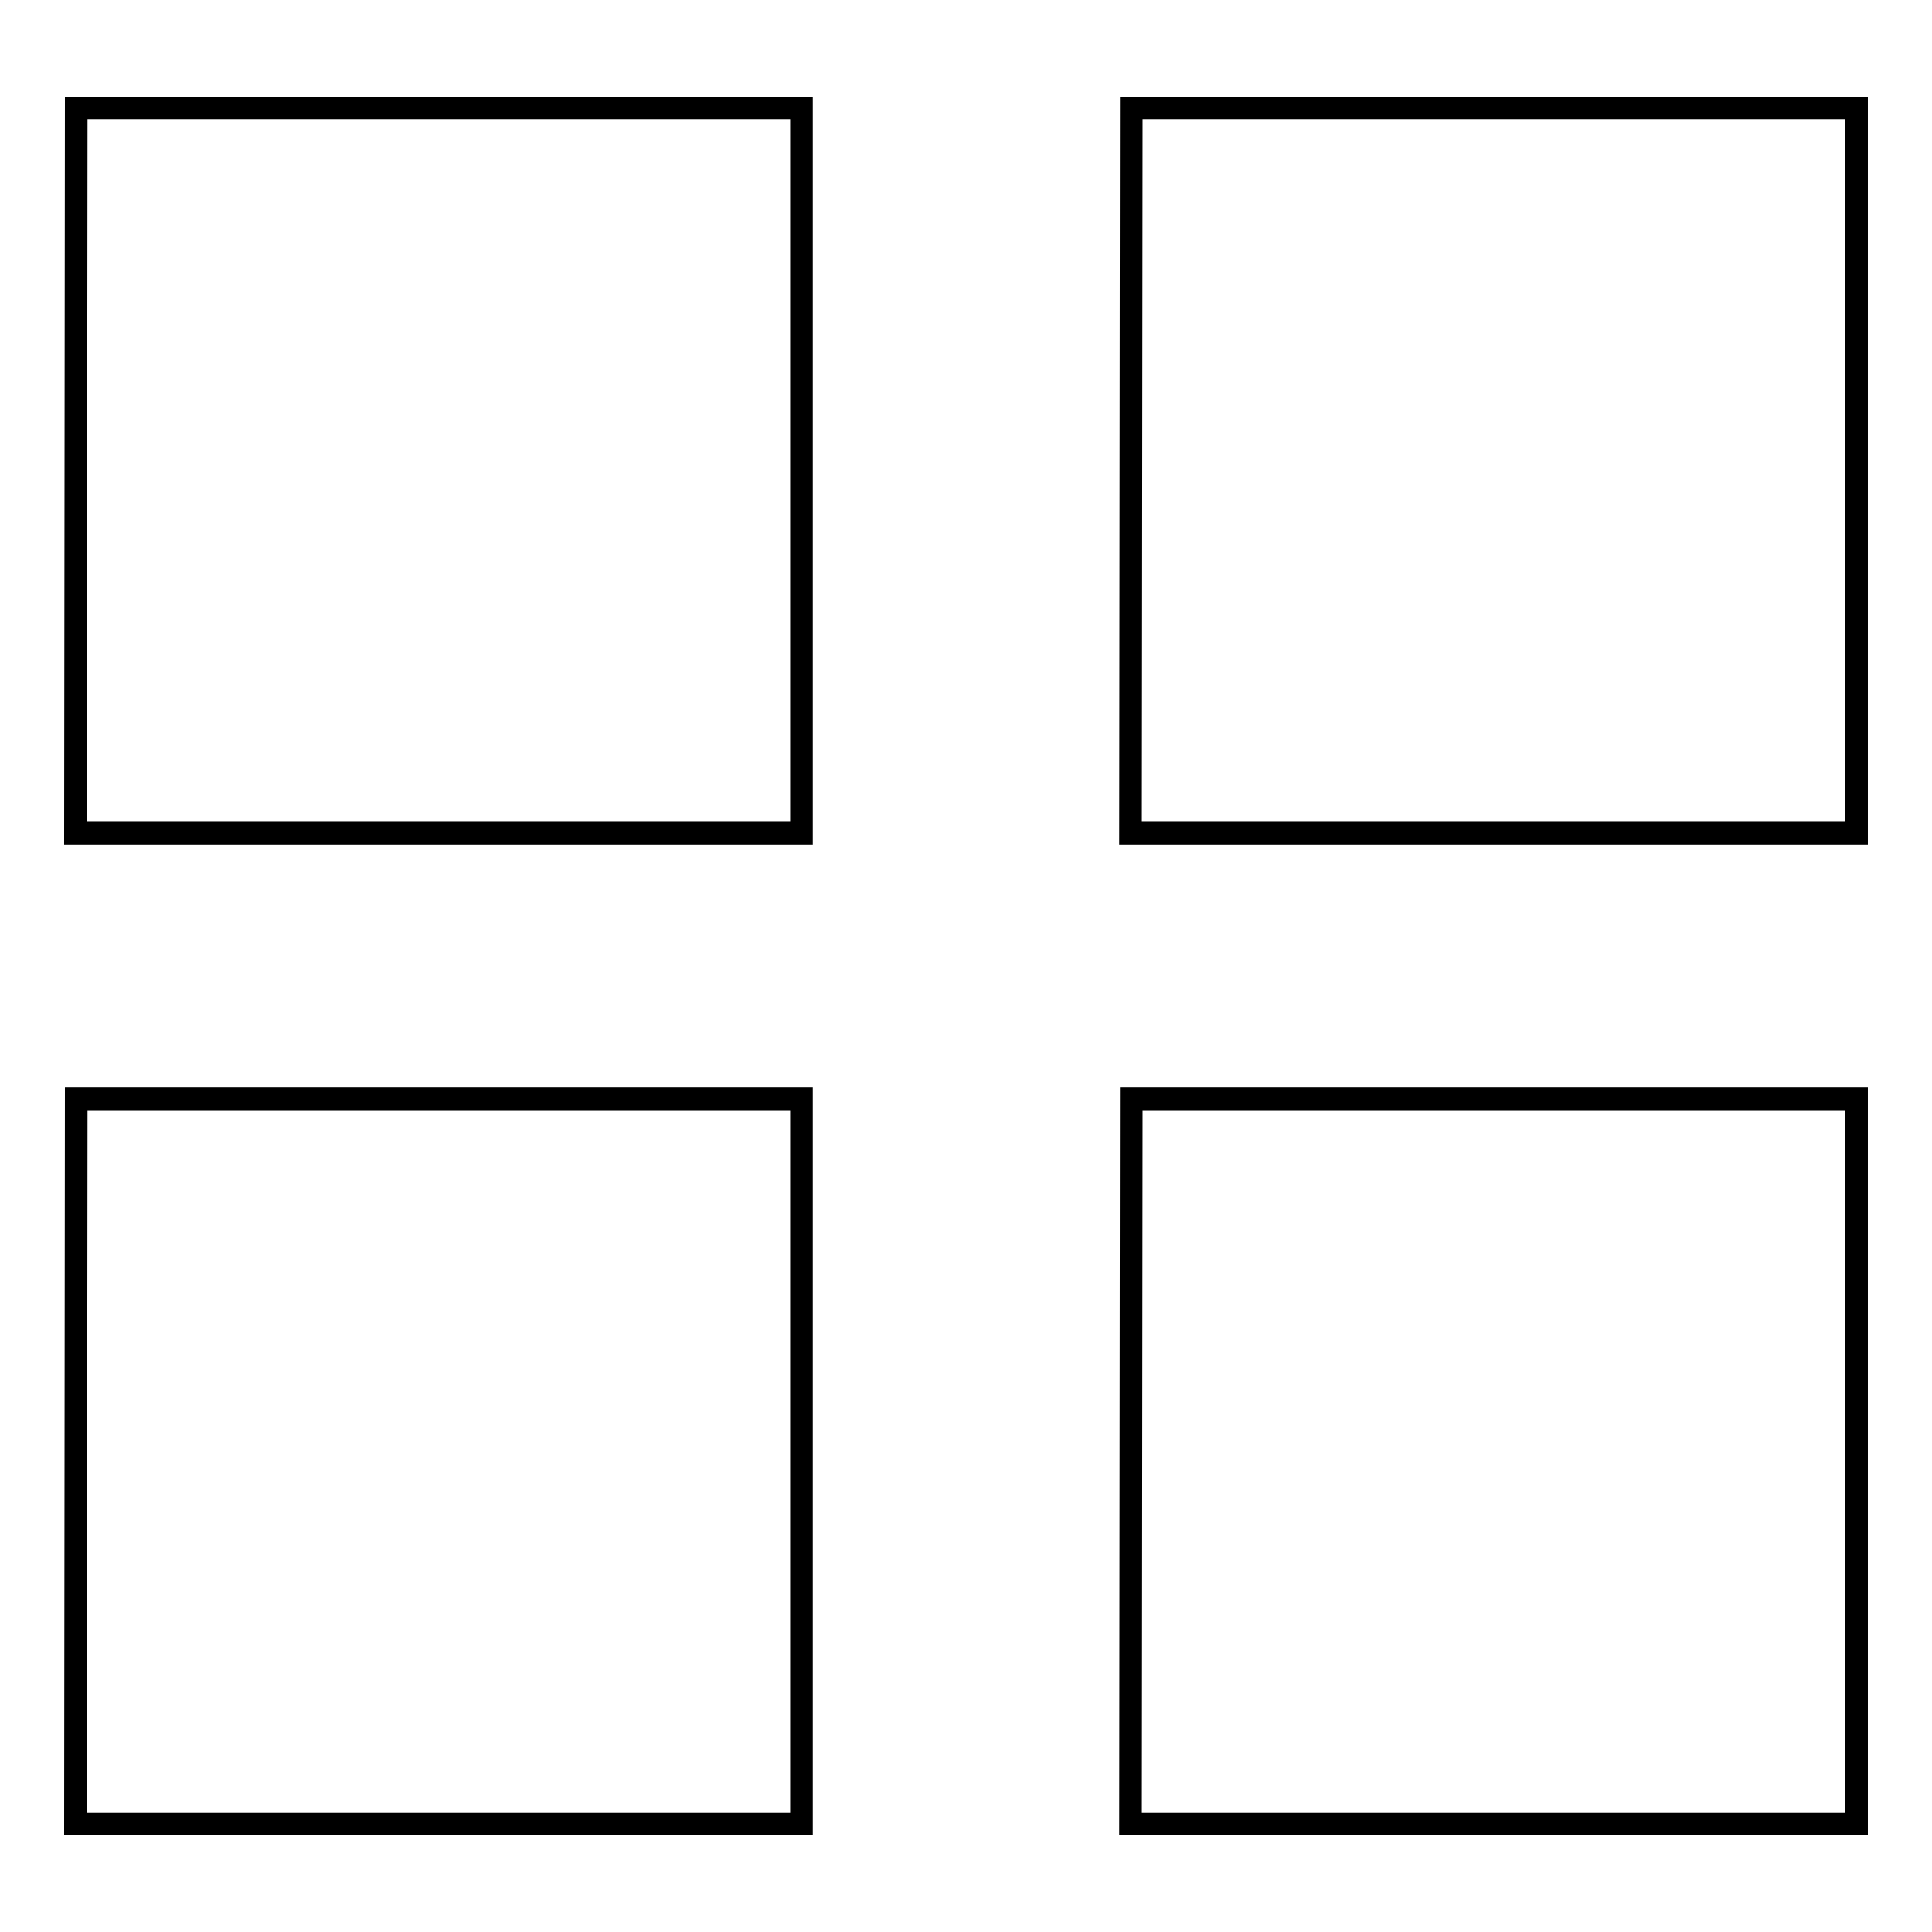 <?xml version="1.0" encoding="utf-8"?>
<!-- Svg Vector Icons : http://www.onlinewebfonts.com/icon -->
<!DOCTYPE svg PUBLIC "-//W3C//DTD SVG 1.1//EN" "http://www.w3.org/Graphics/SVG/1.1/DTD/svg11.dtd">
<svg version="1.1" xmlns="http://www.w3.org/2000/svg" xmlns:xlink="http://www.w3.org/1999/xlink" x="0px" y="0px" viewBox="0 0 256 256" enable-background="new 0 0 256 256" xml:space="preserve">
<g><g><path stroke-width="3" fill-opacity="0" stroke="#000000"  d="M10,241.7h96.2v-96.1H10.1L10,241.7z"/><path stroke-width="3" fill-opacity="0" stroke="#000000"  d="M10,110.4h96.2V14.3H10.1L10,110.4z"/><path stroke-width="3" fill-opacity="0" stroke="#000000"  d="M149.8,241.7H246v-96.1h-96.1L149.8,241.7z"/><path stroke-width="3" fill-opacity="0" stroke="#000000"  d="M149.9,14.3l-0.1,96.1H246V14.3H149.9z"/></g></g>
</svg>